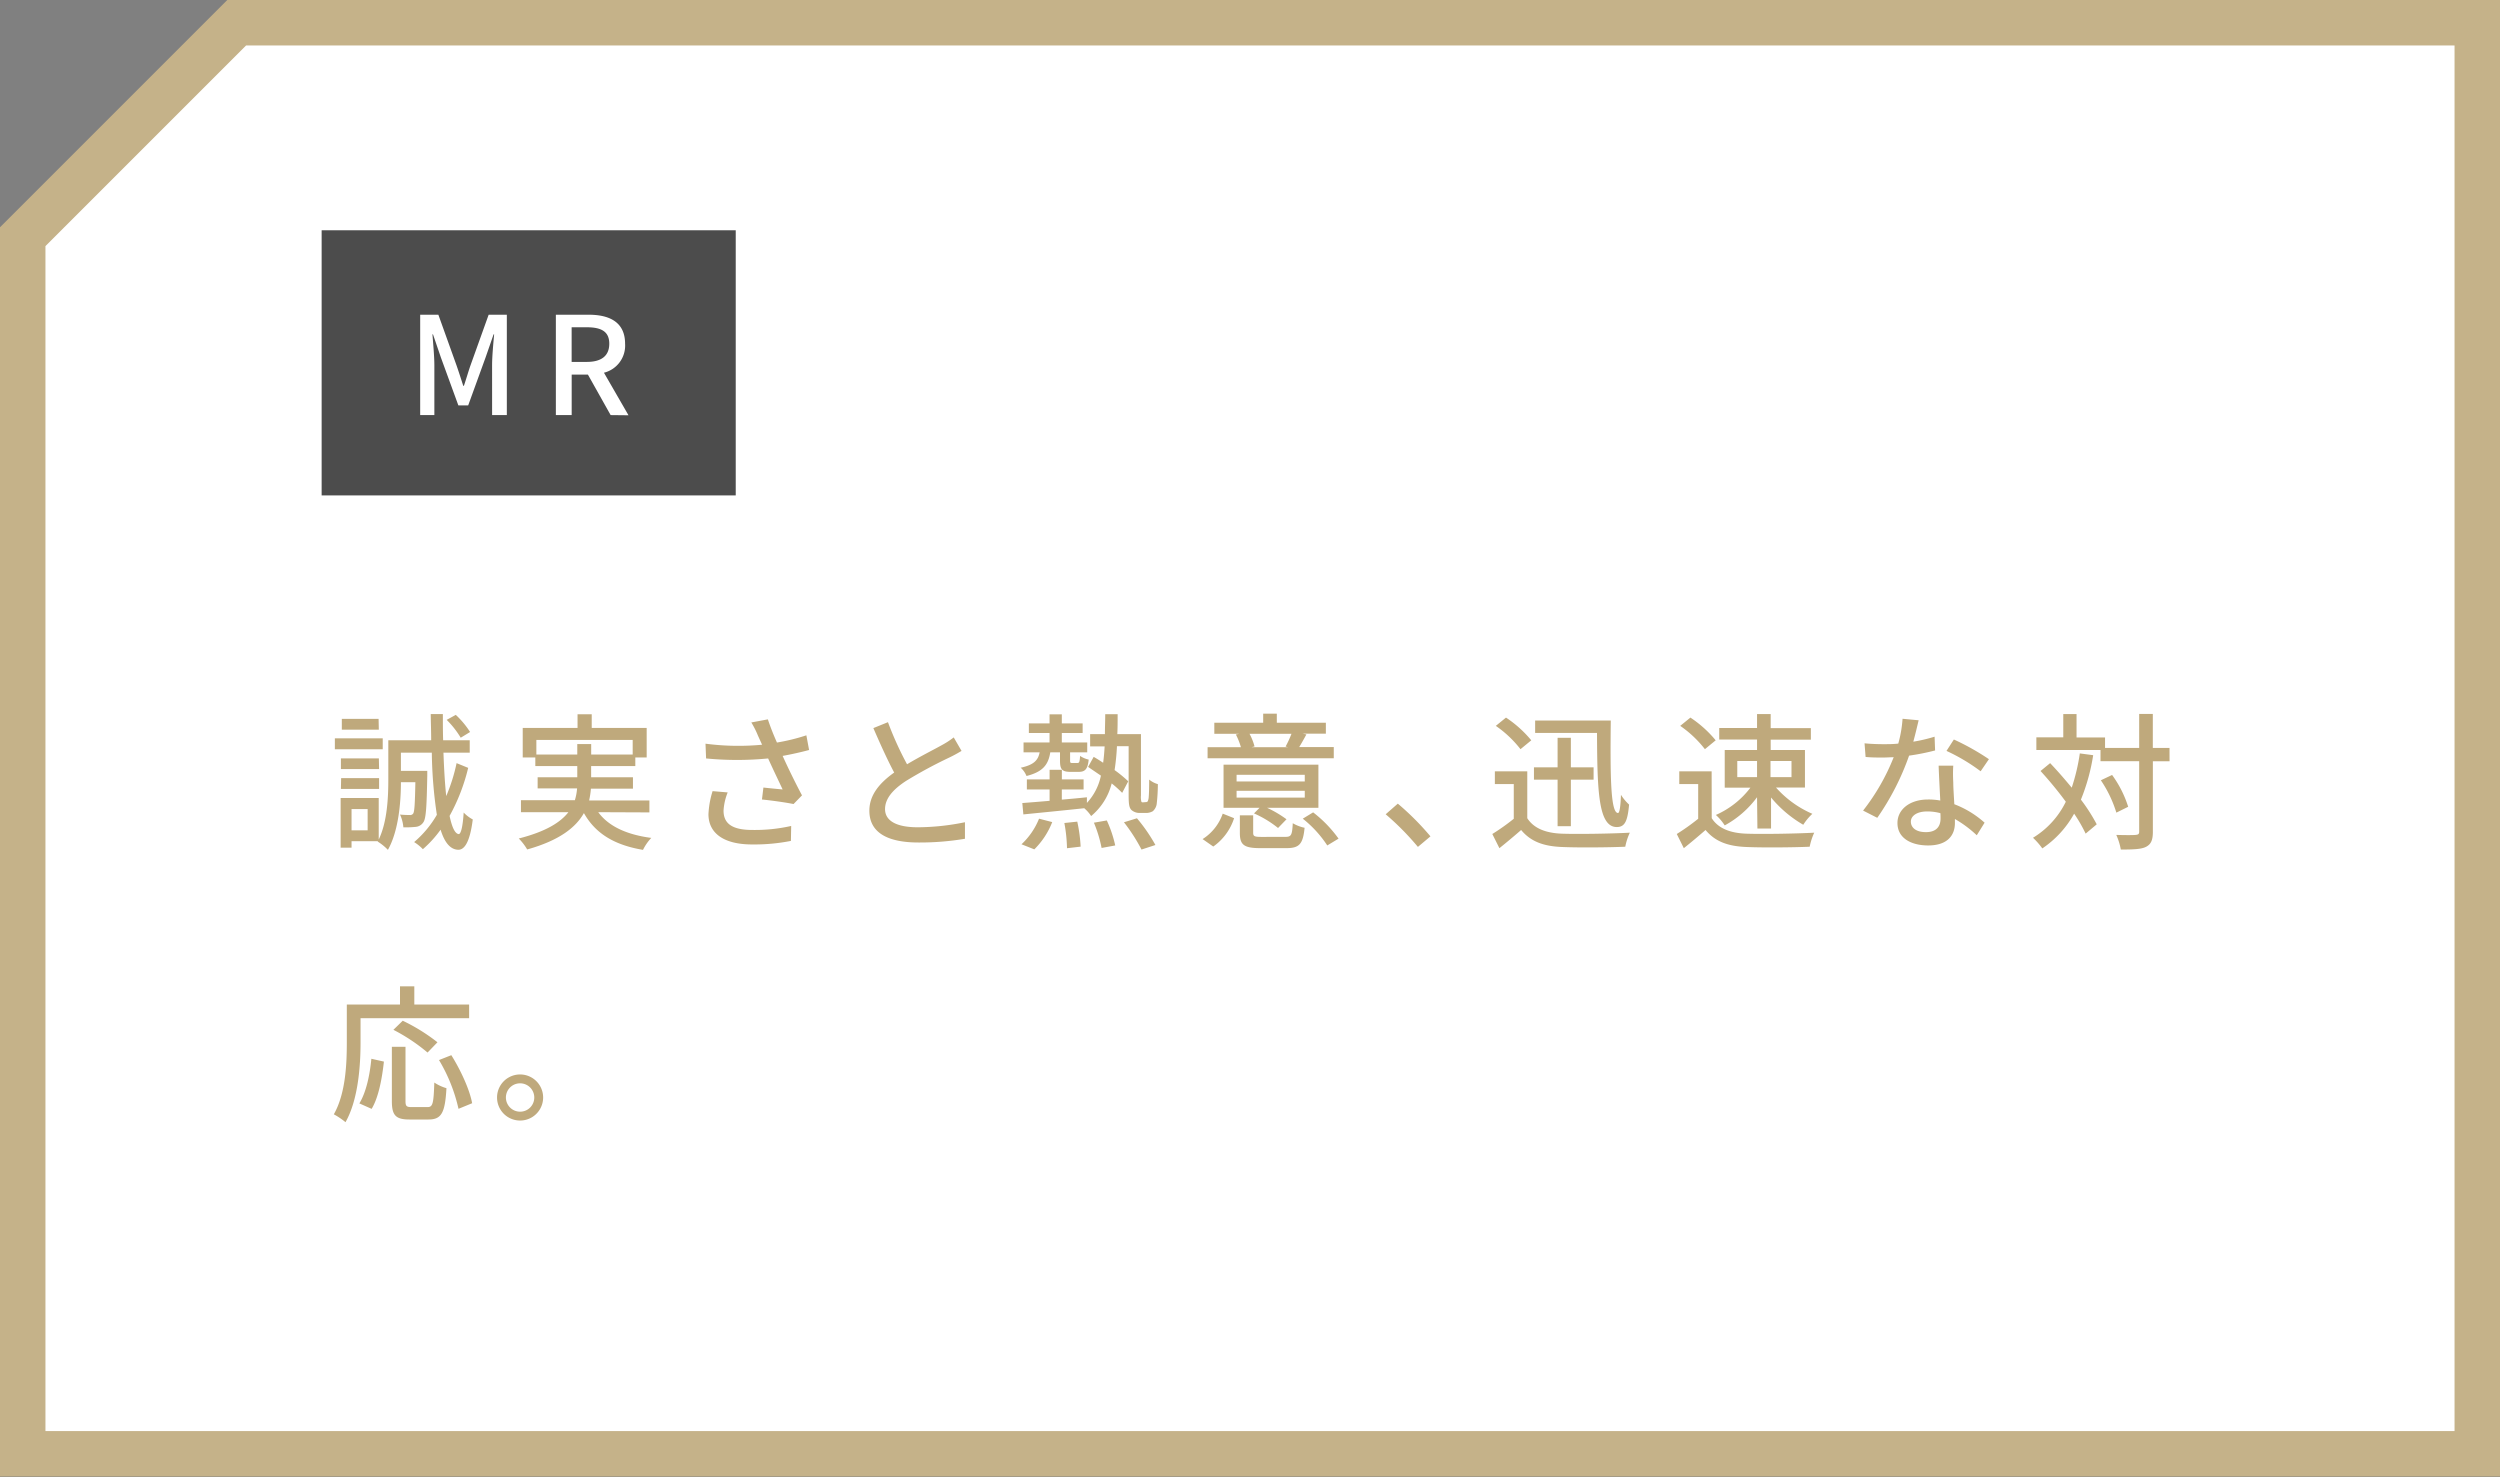 <svg xmlns="http://www.w3.org/2000/svg" width="550" height="325" viewBox="0 0 550 325"><rect x="0" y="0" width="550" height="325" fill="#808080" stroke="none"/><defs><style>.a{fill:#fff}</style></defs><polygon class="a" points="5 319.83 5 52.07 52.07 5 545 5 545 319.83 5 319.83"/><path d="M540 10v304.83H10V54.14L54.14 10H540m10-10H50L0 50v274.83h550V0z" fill="#c5b289"/><path d="M84.2 164.84H73.67v-2.41H84.2zm18.8 4.09a42.24 42.24 0 01-4.09 10.57c.52 2.47 1.17 3.9 2 4 .52 0 .91-1.75 1.1-4.74a7.87 7.87 0 002 1.52c-.68 5.4-2 6.7-3.22 6.67-1.75-.07-3-1.63-3.86-4.42a24.27 24.27 0 01-3.9 4.29 9.64 9.64 0 00-1.92-1.56 23 23 0 005-6A99.53 99.53 0 0195 165.59h-6.8v4H94v1.08c-.13 6.76-.26 9.42-.87 10.24a2.21 2.21 0 01-1.66 1 21.07 21.07 0 01-2.73.1 8.28 8.28 0 00-.74-2.81 19.63 19.63 0 002.12.1.79.79 0 00.78-.32c.29-.43.39-2.15.48-6.89H88.2c0 4.48-.52 10.72-2.86 14.88a11.29 11.29 0 00-2.25-1.82l.07-.09h-5.82v1.43h-2.4v-10.93h8.38v9.14c1.92-4 2.11-9.43 2.11-13.36v-8.48h9.43c0-1.86-.07-3.77-.1-5.76h2.67c0 2 0 3.9.06 5.76h5.85v2.73h-5.78c.13 3.6.32 6.85.61 9.55a38.69 38.69 0 002.28-7.25zm-19.6.26H75v-2.34h8.35zm-8.35 2h8.35v2.37H75zm8.29-10.66H75.2v-2.38h8.09zM80.88 178h-3.54v4.68h3.54zm20.48-15.7a20.19 20.19 0 00-3.09-3.93l2-1.1a19.67 19.67 0 013.15 3.77zm30.25 16.38c2.27 3.09 6.21 4.94 11.67 5.66a10.71 10.71 0 00-1.82 2.63c-6.34-1.07-10.47-3.61-13-8.09-1.76 3.12-5.33 6-12.48 8a12.14 12.14 0 00-1.85-2.41c6-1.53 9.19-3.57 10.92-5.79h-10.44v-2.63h11.86a11.91 11.91 0 00.49-2.6h-8.68V171H127v-2.47h-9.23v-1.89H115v-6.5h12.06v-3h3.12v3h12.09v6.5h-2.5v1.89h-9.72V171h9.2v2.5H130a18.51 18.51 0 01-.39 2.6h13.26v2.63zM127 166v-2.31h3.06V166h9.13v-3.22H118V166zm51-1c-1.82.49-3.84.94-5.82 1.3 1.17 2.6 2.83 6 4.26 8.68l-1.86 1.91c-1.52-.32-4.71-.78-6.95-1l.32-2.63c1.17.13 3.19.33 4.23.42-.85-1.82-2.21-4.64-3.19-6.82a71.21 71.21 0 01-13.65 0l-.13-3.25a55.53 55.53 0 0012.45.23l-.91-2a19.57 19.57 0 00-1.46-2.9l3.64-.68c.65 1.92 1.27 3.45 2 5.1a43.34 43.34 0 006.47-1.59zm-17.91 9.33a12.7 12.7 0 00-.91 4c0 2.64 1.59 4.26 6.3 4.26a36.14 36.14 0 008.58-.88L174 185a41.41 41.41 0 01-8.55.78c-6.17 0-9.59-2.44-9.59-6.66a19.88 19.88 0 01.91-5.07zm51.45-9.13c-.81.48-1.72 1-2.76 1.49a101.44 101.44 0 00-9.43 5.1c-2.86 1.86-4.64 3.87-4.64 6.21 0 2.5 2.37 4 7.18 4a52.14 52.14 0 0010.4-1.11v3.64a59.79 59.79 0 01-10.24.82c-6.21 0-10.79-1.83-10.79-7 0-3.41 2.18-6.05 5.46-8.39-1.46-2.73-3.09-6.33-4.58-9.78l3.21-1.3a73 73 0 004.2 9.26c2.82-1.69 6-3.28 7.67-4.22a18.34 18.34 0 002.6-1.69zm19.52.32c-.42 2.7-1.62 4.29-5.23 5.2a4.93 4.93 0 00-1.27-1.82c2.83-.62 3.81-1.59 4.16-3.38h-3.54v-2.18h5.72v-2.08h-4.55v-2.11h4.55v-2h2.7v2h4.58v2.11h-4.58v2.08h5.59v2.18h-3.77v1.76c0 .52.06.58.49.58H237c.43 0 .52-.16.62-1.56a5.41 5.41 0 001.89.81c-.2 2.12-.82 2.7-2.18 2.7h-1.79c-1.92 0-2.34-.55-2.34-2.5v-1.79zm-6.33 20.22a15.68 15.68 0 003.86-5.63l2.9.75a17.34 17.34 0 01-3.94 6zm27.27-9.27a.64.64 0 00.49-.16 2.64 2.64 0 00.23-1c.06-.65.1-2 .1-3.8a5.32 5.32 0 001.91 1 39.77 39.77 0 01-.26 4.39 2.65 2.65 0 01-.84 1.56 2.94 2.94 0 01-1.56.39h-1.33a2.68 2.68 0 01-1.82-.65c-.46-.49-.62-1.07-.62-3.32v-10.72h-2.57a50.37 50.37 0 01-.52 5.26 27.49 27.49 0 013 2.47l-1.33 2.54a25.65 25.65 0 00-2.31-2.08 13.63 13.63 0 01-4.52 7.18 8 8 0 00-1.52-1.72c-4.85.52-9.79 1-13.39 1.36l-.23-2.5c1.65-.13 3.73-.29 6-.49v-2.5h-5v-2.21h5v-2.11h2.7v2.11h4.78v2.21h-4.79v2.24c1.82-.16 3.67-.32 5.52-.52v1.24a12.47 12.47 0 003.08-6c-1-.68-2-1.36-2.82-1.92l1.23-2.21c.68.39 1.37.82 2.08 1.3.16-1.13.26-2.34.33-3.6h-3.19v-2.7h3.25c0-1.4.07-2.86.07-4.39h2.73c0 1.53 0 3-.07 4.39h5.2V175a4 4 0 00.1 1.39c.06.1.16.13.32.13zm-15 4.29a33.62 33.62 0 01.74 5.5l-3 .35a33.8 33.8 0 00-.58-5.55zm6.5-.26a27 27 0 011.85 5.5l-3 .55a28.61 28.61 0 00-1.69-5.56zm6.63-.48a36.91 36.91 0 014.06 5.88l-3.06 1a38.58 38.58 0 00-3.86-6zm14.44 4.58A10.82 10.82 0 00269 179l2.5 1a12.16 12.16 0 01-4.58 6.24zm28.86-17.78h-27.76v-2.44H273a15.16 15.16 0 00-1.11-2.79l.75-.16h-5.49V159h10.75v-2h3v2h10.79v2.41h-5.09l.81.16c-.58 1.07-1.1 2-1.59 2.79h7.61zm-3.38 10.89h-11.31a24.55 24.55 0 014.29 2.53l-1.86 1.92a23.2 23.2 0 00-5.29-3.21l1.23-1.24h-7.93v-9.49h20.87zm-3-7.25h-15v1.46h15zm0 3.51h-15v1.5h15zm-4.26 10.14c1.27 0 1.49-.35 1.62-3a8.64 8.64 0 002.6 1c-.35 3.6-1.17 4.48-4 4.48h-5.72c-3.61 0-4.52-.71-4.52-3.34v-3.87h2.93v3.83c0 .78.29.91 1.88.91zm-7.9-22.68a12.61 12.61 0 011.11 2.79l-.65.16h8l-.52-.13a24.25 24.25 0 001.3-2.82zm14 17.29a27.4 27.4 0 015.59 5.78L292 186a24.78 24.78 0 00-5.39-5.89zm23.05 7.6a59.51 59.51 0 00-7.09-7.18l2.67-2.34a59.38 59.38 0 017.18 7.2zM336 180c1.43 2.25 4.1 3.29 7.67 3.41s10.83 0 14.89-.22a13.34 13.34 0 00-1 3.09c-3.67.16-10.2.22-13.91.06-4.13-.16-6.92-1.23-9-3.74-1.53 1.33-3.09 2.64-4.78 4l-1.56-3.12a47.64 47.64 0 004.72-3.35v-7.63h-4.16v-2.8H336zm-1.49-15.18a24.54 24.54 0 00-5.43-5.13l2.24-1.82a25.36 25.36 0 015.56 5zm8.16 6.7h-5.2v-2.7h5.2v-6.5h2.92v6.5h5v2.7h-5v10.24h-2.92zm11.7-13c-.13 11.92-.07 20.34 1.59 20.34.39 0 .58-1.82.65-4a10.6 10.6 0 001.79 2.15c-.33 3.54-.88 4.94-2.7 4.94-4.1 0-4.29-8-4.36-20.7h-13.61v-2.73zM376.58 180c1.42 2.25 4.09 3.29 7.66 3.41s10.83 0 14.89-.22a13.83 13.83 0 00-1 3.09c-3.67.16-10.2.22-13.91.06-4.13-.16-6.92-1.23-9-3.74-1.53 1.33-3.08 2.64-4.78 4l-1.55-3.12a48.76 48.76 0 004.71-3.35v-7.63h-4.16v-2.8h7.12zm-1.5-15.18a24.54 24.54 0 00-5.43-5.13l2.24-1.82a25.36 25.36 0 015.56 5zm11.47 10.57a21.79 21.79 0 01-7.11 6.2 11.55 11.55 0 00-1.95-2.3 19.24 19.24 0 007.6-6h-5.65V165h7.11v-2.3h-8.32v-2.54h8.32v-3.06h3v3.09h8.84v2.54h-8.84V165h7.54v8.26h-6.37a22.84 22.84 0 008 5.78 12 12 0 00-2 2.41 26.43 26.43 0 01-7.09-6v6.82h-3zm-4.35-4.42h4.35v-3.55h-4.35zm7.31-3.55v3.55h4.62v-3.55zm36.21-2.32a50.18 50.18 0 01-5.72 1.14 56.67 56.67 0 01-7 13.68l-3.12-1.59a47 47 0 006.73-11.74c-.78 0-1.53.07-2.31.07-1.23 0-2.57 0-3.87-.13l-.23-3c1.27.13 2.8.19 4.1.19 1.07 0 2.18 0 3.32-.13a26.38 26.38 0 00.94-5.46l3.54.33c-.26 1.1-.68 2.89-1.17 4.71a34.44 34.44 0 004.68-1.1zm4 3.35c-.09 1.36-.06 2.47 0 3.77 0 1 .13 2.89.23 4.71a21.37 21.37 0 016.66 4.06l-1.72 2.77a25.59 25.59 0 00-4.81-3.58v.88c0 2.73-1.66 4.94-5.88 4.94-3.74 0-6.76-1.6-6.76-4.94 0-3 2.73-5.17 6.72-5.17a14 14 0 012.7.23c-.13-2.54-.29-5.56-.36-7.67zm-2.79 10.46a10.86 10.86 0 00-3-.39c-2.14 0-3.54.94-3.54 2.24s1.1 2.31 3.31 2.31c2.41 0 3.22-1.36 3.22-3 0-.35 0-.7-.03-1.16zm8.81-9.23a41.19 41.19 0 00-7.51-4.48l1.62-2.51a53.48 53.48 0 017.71 4.33zm24.76-3.54a43.81 43.81 0 01-2.7 9.78 38.92 38.92 0 013.48 5.43l-2.44 2.05a32.18 32.18 0 00-2.53-4.39 22.08 22.08 0 01-7 7.64 16.21 16.21 0 00-2.05-2.34 19 19 0 007.22-7.93 83.88 83.88 0 00-5.56-6.76l2.11-1.73c1.56 1.63 3.19 3.51 4.75 5.4a43.46 43.46 0 001.78-7.54zm16.8 1.33h-3.67V183c0 1.85-.42 2.72-1.46 3.28s-2.86.62-5.59.62a13.61 13.61 0 00-1-3.22c1.95.06 3.71.06 4.26 0s.78-.16.78-.71v-15.5h-8.51V165H448v-2.79h5.92v-5.11h2.92v5.14h6.27v2.31h7.51v-7.48h3v7.48h3.67zm-11.7 11.31a26.74 26.74 0 00-3.41-7.12l2.47-1.17a24.24 24.24 0 013.54 7zM79.32 229.29c0 5.07-.48 12.61-3.31 17.59a15.62 15.62 0 00-2.57-1.73c2.63-4.61 2.86-11.21 2.86-15.86V221H88v-4h3.15v4h12.06v3H79.32zm-.26 13.46c1.53-2.51 2.31-6.34 2.64-9.82l2.76.62c-.39 3.54-1.14 7.83-2.7 10.4zm15 .81c1.17 0 1.33-.81 1.49-5.4a9.58 9.58 0 002.67 1.24c-.3 5.4-1.08 6.89-3.94 6.89h-4.23c-3.06 0-3.84-1-3.84-4.06V230.3h3v11.93c0 1.13.23 1.33 1.33 1.33zm0-12a40.06 40.06 0 00-7.51-5l2.05-2a40.63 40.63 0 017.64 4.74zm5.23.58c2.08 3.32 4.06 7.64 4.58 10.57l-3 1.23a36.2 36.2 0 00-4.29-10.73zm20.2 9.31a5.07 5.07 0 01-10.14 0 5.07 5.07 0 1110.14 0zm-1.95 0a3.12 3.12 0 10-3.12 3.12 3.11 3.11 0 003.12-3.12z" fill="#bfa97c"/><rect x="70.76" y="50.66" width="91.1" height="58.33" fill="#4c4c4c"/><path class="a" d="M92.44 69.24h4l4 11.16c.51 1.47 1 3 1.47 4.47h.15c.51-1.5.93-3 1.44-4.47l4-11.16h4v22.08h-3.24V80.4c0-2 .27-4.83.45-6.84h-.12l-1.77 5.1L103 89.19h-2.16L97 78.66l-1.74-5.1h-.12c.15 2 .42 4.86.42 6.84v10.92h-3.12zm41.9 22.08l-5-8.91h-3.57v8.91h-3.48V69.24h7.23c4.56 0 8 1.62 8 6.39a6.15 6.15 0 01-4.65 6.37l5.4 9.36zm-8.58-11.7h3.33c3.21 0 4.95-1.32 4.95-4S132.3 72 129.09 72h-3.33z"/></svg>